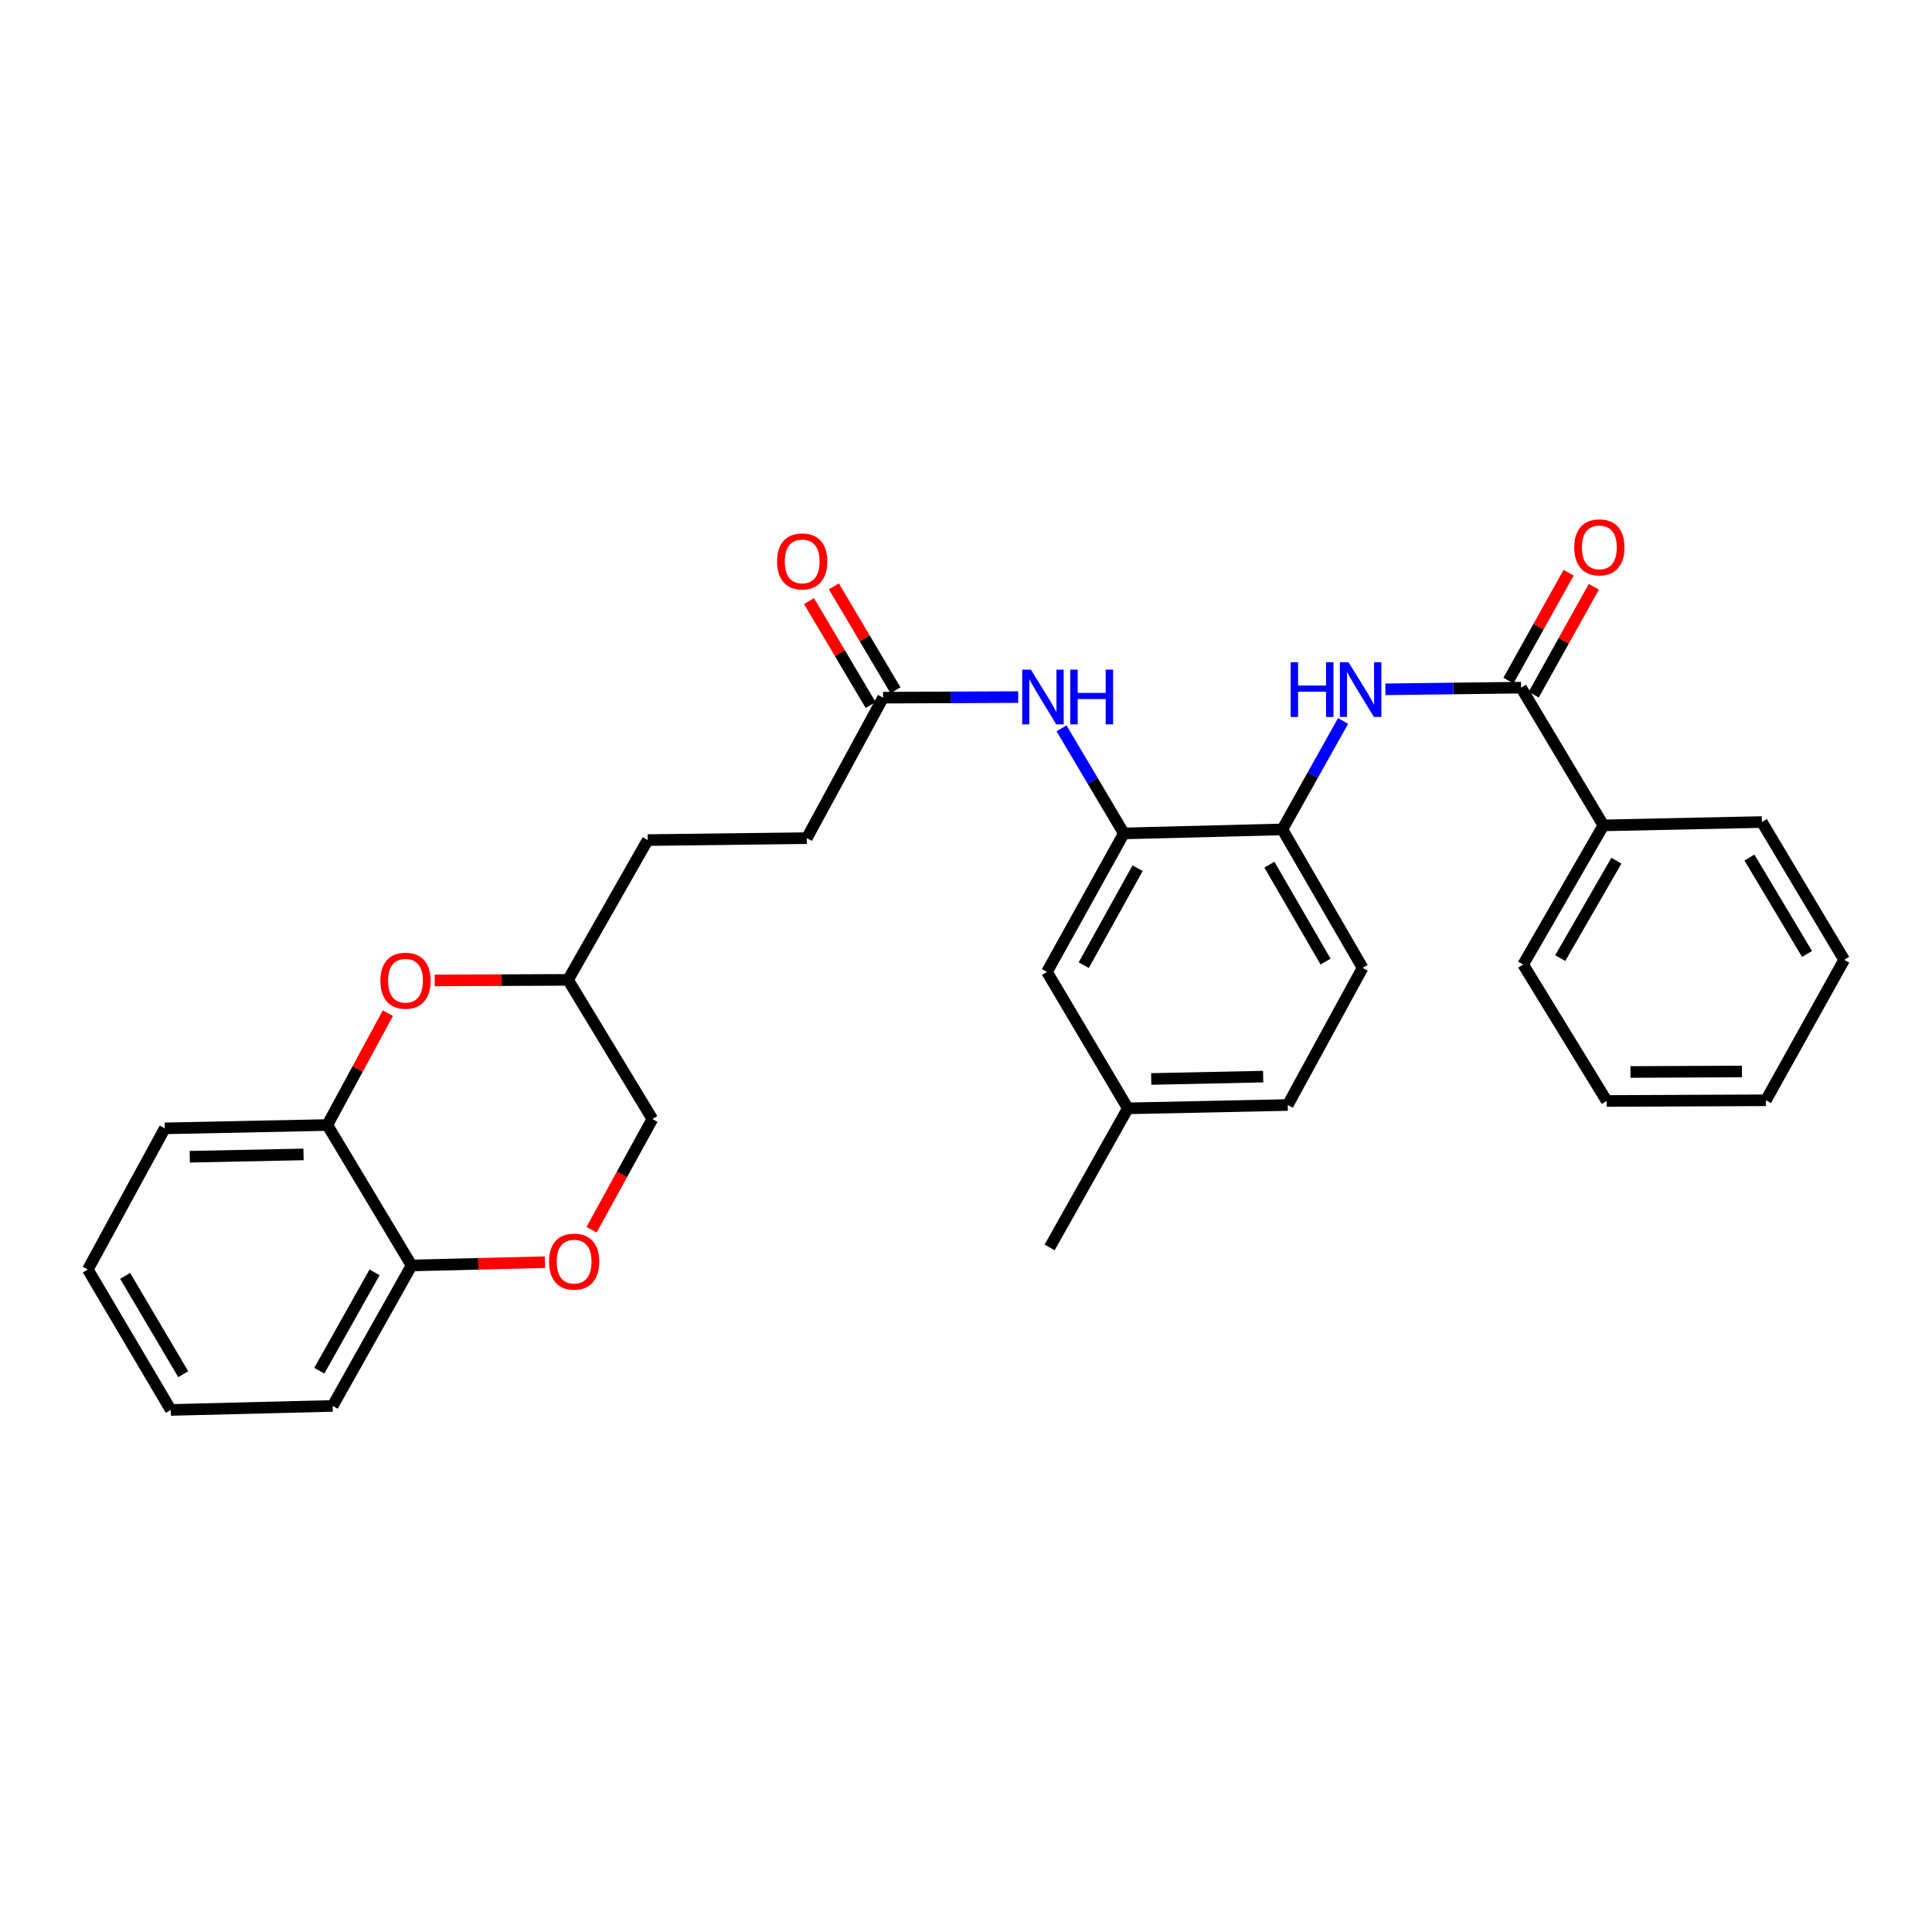 <?xml version='1.0' encoding='iso-8859-1'?>
<svg version='1.1' baseProfile='full'
              xmlns='http://www.w3.org/2000/svg'
                      xmlns:rdkit='http://www.rdkit.org/xml'
                      xmlns:xlink='http://www.w3.org/1999/xlink'
                  xml:space='preserve'
width='1000px' height='1000px' viewBox='0 0 1000 1000'>
<!-- END OF HEADER -->
<rect style='opacity:1.0;fill:#FFFFFF;stroke:none' width='1000' height='1000' x='0' y='0'> </rect>
<path class='bond-0' d='M 787.31,355.924 L 752.192,356.357' style='fill:none;fill-rule:evenodd;stroke:#000000;stroke-width:6px;stroke-linecap:butt;stroke-linejoin:miter;stroke-opacity:1' />
<path class='bond-0' d='M 752.192,356.357 L 717.074,356.789' style='fill:none;fill-rule:evenodd;stroke:#0000FF;stroke-width:6px;stroke-linecap:butt;stroke-linejoin:miter;stroke-opacity:1' />
<path class='bond-10' d='M 793.842,359.565 L 809.406,331.639' style='fill:none;fill-rule:evenodd;stroke:#000000;stroke-width:6px;stroke-linecap:butt;stroke-linejoin:miter;stroke-opacity:1' />
<path class='bond-10' d='M 809.406,331.639 L 824.969,303.714' style='fill:none;fill-rule:evenodd;stroke:#FF0000;stroke-width:6px;stroke-linecap:butt;stroke-linejoin:miter;stroke-opacity:1' />
<path class='bond-10' d='M 780.779,352.284 L 796.342,324.359' style='fill:none;fill-rule:evenodd;stroke:#000000;stroke-width:6px;stroke-linecap:butt;stroke-linejoin:miter;stroke-opacity:1' />
<path class='bond-10' d='M 796.342,324.359 L 811.906,296.433' style='fill:none;fill-rule:evenodd;stroke:#FF0000;stroke-width:6px;stroke-linecap:butt;stroke-linejoin:miter;stroke-opacity:1' />
<path class='bond-11' d='M 787.31,355.924 L 829.917,427.22' style='fill:none;fill-rule:evenodd;stroke:#000000;stroke-width:6px;stroke-linecap:butt;stroke-linejoin:miter;stroke-opacity:1' />
<path class='bond-3' d='M 695.168,373.179 L 679.457,401.239' style='fill:none;fill-rule:evenodd;stroke:#0000FF;stroke-width:6px;stroke-linecap:butt;stroke-linejoin:miter;stroke-opacity:1' />
<path class='bond-3' d='M 679.457,401.239 L 663.745,429.298' style='fill:none;fill-rule:evenodd;stroke:#000000;stroke-width:6px;stroke-linecap:butt;stroke-linejoin:miter;stroke-opacity:1' />
<path class='bond-1' d='M 581.707,431.383 L 663.745,429.298' style='fill:none;fill-rule:evenodd;stroke:#000000;stroke-width:6px;stroke-linecap:butt;stroke-linejoin:miter;stroke-opacity:1' />
<path class='bond-4' d='M 581.707,431.383 L 565.575,404.178' style='fill:none;fill-rule:evenodd;stroke:#000000;stroke-width:6px;stroke-linecap:butt;stroke-linejoin:miter;stroke-opacity:1' />
<path class='bond-4' d='M 565.575,404.178 L 549.444,376.973' style='fill:none;fill-rule:evenodd;stroke:#0000FF;stroke-width:6px;stroke-linecap:butt;stroke-linejoin:miter;stroke-opacity:1' />
<path class='bond-9' d='M 581.707,431.383 L 541.9,503.061' style='fill:none;fill-rule:evenodd;stroke:#000000;stroke-width:6px;stroke-linecap:butt;stroke-linejoin:miter;stroke-opacity:1' />
<path class='bond-9' d='M 588.81,449.396 L 560.946,499.57' style='fill:none;fill-rule:evenodd;stroke:#000000;stroke-width:6px;stroke-linecap:butt;stroke-linejoin:miter;stroke-opacity:1' />
<path class='bond-2' d='M 224.993,507.467 L 259.508,507.32' style='fill:none;fill-rule:evenodd;stroke:#FF0000;stroke-width:6px;stroke-linecap:butt;stroke-linejoin:miter;stroke-opacity:1' />
<path class='bond-2' d='M 259.508,507.32 L 294.022,507.174' style='fill:none;fill-rule:evenodd;stroke:#000000;stroke-width:6px;stroke-linecap:butt;stroke-linejoin:miter;stroke-opacity:1' />
<path class='bond-6' d='M 200.751,524.417 L 185.085,553.362' style='fill:none;fill-rule:evenodd;stroke:#FF0000;stroke-width:6px;stroke-linecap:butt;stroke-linejoin:miter;stroke-opacity:1' />
<path class='bond-6' d='M 185.085,553.362 L 169.418,582.308' style='fill:none;fill-rule:evenodd;stroke:#000000;stroke-width:6px;stroke-linecap:butt;stroke-linejoin:miter;stroke-opacity:1' />
<path class='bond-13' d='M 663.745,429.298 L 705.28,500.967' style='fill:none;fill-rule:evenodd;stroke:#000000;stroke-width:6px;stroke-linecap:butt;stroke-linejoin:miter;stroke-opacity:1' />
<path class='bond-13' d='M 657.036,447.547 L 686.11,497.716' style='fill:none;fill-rule:evenodd;stroke:#000000;stroke-width:6px;stroke-linecap:butt;stroke-linejoin:miter;stroke-opacity:1' />
<path class='bond-7' d='M 527.022,360.814 L 492.05,360.962' style='fill:none;fill-rule:evenodd;stroke:#0000FF;stroke-width:6px;stroke-linecap:butt;stroke-linejoin:miter;stroke-opacity:1' />
<path class='bond-7' d='M 492.05,360.962 L 457.078,361.109' style='fill:none;fill-rule:evenodd;stroke:#000000;stroke-width:6px;stroke-linecap:butt;stroke-linejoin:miter;stroke-opacity:1' />
<path class='bond-5' d='M 306.184,636.508 L 321.921,607.859' style='fill:none;fill-rule:evenodd;stroke:#FF0000;stroke-width:6px;stroke-linecap:butt;stroke-linejoin:miter;stroke-opacity:1' />
<path class='bond-5' d='M 321.921,607.859 L 337.659,579.209' style='fill:none;fill-rule:evenodd;stroke:#000000;stroke-width:6px;stroke-linecap:butt;stroke-linejoin:miter;stroke-opacity:1' />
<path class='bond-8' d='M 282.059,653.302 L 247.545,654.151' style='fill:none;fill-rule:evenodd;stroke:#FF0000;stroke-width:6px;stroke-linecap:butt;stroke-linejoin:miter;stroke-opacity:1' />
<path class='bond-8' d='M 247.545,654.151 L 213.03,655' style='fill:none;fill-rule:evenodd;stroke:#000000;stroke-width:6px;stroke-linecap:butt;stroke-linejoin:miter;stroke-opacity:1' />
<path class='bond-20' d='M 169.418,582.308 L 85.302,584.036' style='fill:none;fill-rule:evenodd;stroke:#000000;stroke-width:6px;stroke-linecap:butt;stroke-linejoin:miter;stroke-opacity:1' />
<path class='bond-20' d='M 157.108,597.52 L 98.227,598.729' style='fill:none;fill-rule:evenodd;stroke:#000000;stroke-width:6px;stroke-linecap:butt;stroke-linejoin:miter;stroke-opacity:1' />
<path class='bond-32' d='M 169.418,582.308 L 213.03,655' style='fill:none;fill-rule:evenodd;stroke:#000000;stroke-width:6px;stroke-linecap:butt;stroke-linejoin:miter;stroke-opacity:1' />
<path class='bond-12' d='M 463.51,357.295 L 447.557,330.398' style='fill:none;fill-rule:evenodd;stroke:#000000;stroke-width:6px;stroke-linecap:butt;stroke-linejoin:miter;stroke-opacity:1' />
<path class='bond-12' d='M 447.557,330.398 L 431.605,303.501' style='fill:none;fill-rule:evenodd;stroke:#FF0000;stroke-width:6px;stroke-linecap:butt;stroke-linejoin:miter;stroke-opacity:1' />
<path class='bond-12' d='M 450.646,364.924 L 434.694,338.027' style='fill:none;fill-rule:evenodd;stroke:#000000;stroke-width:6px;stroke-linecap:butt;stroke-linejoin:miter;stroke-opacity:1' />
<path class='bond-12' d='M 434.694,338.027 L 418.742,311.13' style='fill:none;fill-rule:evenodd;stroke:#FF0000;stroke-width:6px;stroke-linecap:butt;stroke-linejoin:miter;stroke-opacity:1' />
<path class='bond-16' d='M 457.078,361.109 L 417.612,433.809' style='fill:none;fill-rule:evenodd;stroke:#000000;stroke-width:6px;stroke-linecap:butt;stroke-linejoin:miter;stroke-opacity:1' />
<path class='bond-21' d='M 213.03,655 L 172.177,727.7' style='fill:none;fill-rule:evenodd;stroke:#000000;stroke-width:6px;stroke-linecap:butt;stroke-linejoin:miter;stroke-opacity:1' />
<path class='bond-21' d='M 193.864,658.578 L 165.267,709.468' style='fill:none;fill-rule:evenodd;stroke:#000000;stroke-width:6px;stroke-linecap:butt;stroke-linejoin:miter;stroke-opacity:1' />
<path class='bond-31' d='M 541.9,503.061 L 583.775,573.684' style='fill:none;fill-rule:evenodd;stroke:#000000;stroke-width:6px;stroke-linecap:butt;stroke-linejoin:miter;stroke-opacity:1' />
<path class='bond-22' d='M 829.917,427.22 L 788.382,499.247' style='fill:none;fill-rule:evenodd;stroke:#000000;stroke-width:6px;stroke-linecap:butt;stroke-linejoin:miter;stroke-opacity:1' />
<path class='bond-22' d='M 836.642,445.495 L 807.568,495.914' style='fill:none;fill-rule:evenodd;stroke:#000000;stroke-width:6px;stroke-linecap:butt;stroke-linejoin:miter;stroke-opacity:1' />
<path class='bond-23' d='M 829.917,427.22 L 911.956,425.484' style='fill:none;fill-rule:evenodd;stroke:#000000;stroke-width:6px;stroke-linecap:butt;stroke-linejoin:miter;stroke-opacity:1' />
<path class='bond-18' d='M 705.28,500.967 L 666.537,571.947' style='fill:none;fill-rule:evenodd;stroke:#000000;stroke-width:6px;stroke-linecap:butt;stroke-linejoin:miter;stroke-opacity:1' />
<path class='bond-14' d='M 294.022,507.174 L 335.224,434.831' style='fill:none;fill-rule:evenodd;stroke:#000000;stroke-width:6px;stroke-linecap:butt;stroke-linejoin:miter;stroke-opacity:1' />
<path class='bond-15' d='M 294.022,507.174 L 337.659,579.209' style='fill:none;fill-rule:evenodd;stroke:#000000;stroke-width:6px;stroke-linecap:butt;stroke-linejoin:miter;stroke-opacity:1' />
<path class='bond-19' d='M 417.612,433.809 L 335.224,434.831' style='fill:none;fill-rule:evenodd;stroke:#000000;stroke-width:6px;stroke-linecap:butt;stroke-linejoin:miter;stroke-opacity:1' />
<path class='bond-17' d='M 583.775,573.684 L 666.537,571.947' style='fill:none;fill-rule:evenodd;stroke:#000000;stroke-width:6px;stroke-linecap:butt;stroke-linejoin:miter;stroke-opacity:1' />
<path class='bond-17' d='M 595.876,558.471 L 653.809,557.256' style='fill:none;fill-rule:evenodd;stroke:#000000;stroke-width:6px;stroke-linecap:butt;stroke-linejoin:miter;stroke-opacity:1' />
<path class='bond-24' d='M 583.775,573.684 L 543.279,645.669' style='fill:none;fill-rule:evenodd;stroke:#000000;stroke-width:6px;stroke-linecap:butt;stroke-linejoin:miter;stroke-opacity:1' />
<path class='bond-25' d='M 85.302,584.036 L 45.455,657.094' style='fill:none;fill-rule:evenodd;stroke:#000000;stroke-width:6px;stroke-linecap:butt;stroke-linejoin:miter;stroke-opacity:1' />
<path class='bond-26' d='M 172.177,727.7 L 88.393,729.785' style='fill:none;fill-rule:evenodd;stroke:#000000;stroke-width:6px;stroke-linecap:butt;stroke-linejoin:miter;stroke-opacity:1' />
<path class='bond-28' d='M 788.382,499.247 L 831.628,569.862' style='fill:none;fill-rule:evenodd;stroke:#000000;stroke-width:6px;stroke-linecap:butt;stroke-linejoin:miter;stroke-opacity:1' />
<path class='bond-27' d='M 911.956,425.484 L 954.545,496.805' style='fill:none;fill-rule:evenodd;stroke:#000000;stroke-width:6px;stroke-linecap:butt;stroke-linejoin:miter;stroke-opacity:1' />
<path class='bond-27' d='M 905.504,443.85 L 935.317,493.774' style='fill:none;fill-rule:evenodd;stroke:#000000;stroke-width:6px;stroke-linecap:butt;stroke-linejoin:miter;stroke-opacity:1' />
<path class='bond-33' d='M 45.455,657.094 L 88.393,729.785' style='fill:none;fill-rule:evenodd;stroke:#000000;stroke-width:6px;stroke-linecap:butt;stroke-linejoin:miter;stroke-opacity:1' />
<path class='bond-33' d='M 64.772,660.391 L 94.829,711.275' style='fill:none;fill-rule:evenodd;stroke:#000000;stroke-width:6px;stroke-linecap:butt;stroke-linejoin:miter;stroke-opacity:1' />
<path class='bond-29' d='M 954.545,496.805 L 914.033,569.505' style='fill:none;fill-rule:evenodd;stroke:#000000;stroke-width:6px;stroke-linecap:butt;stroke-linejoin:miter;stroke-opacity:1' />
<path class='bond-30' d='M 831.628,569.862 L 914.033,569.505' style='fill:none;fill-rule:evenodd;stroke:#000000;stroke-width:6px;stroke-linecap:butt;stroke-linejoin:miter;stroke-opacity:1' />
<path class='bond-30' d='M 843.924,554.853 L 901.607,554.603' style='fill:none;fill-rule:evenodd;stroke:#000000;stroke-width:6px;stroke-linecap:butt;stroke-linejoin:miter;stroke-opacity:1' />
<path  class='atom-1' d='M 668.038 342.786
L 671.878 342.786
L 671.878 354.826
L 686.358 354.826
L 686.358 342.786
L 690.198 342.786
L 690.198 371.106
L 686.358 371.106
L 686.358 358.026
L 671.878 358.026
L 671.878 371.106
L 668.038 371.106
L 668.038 342.786
' fill='#0000FF'/>
<path  class='atom-1' d='M 697.998 342.786
L 707.278 357.786
Q 708.198 359.266, 709.678 361.946
Q 711.158 364.626, 711.238 364.786
L 711.238 342.786
L 714.998 342.786
L 714.998 371.106
L 711.118 371.106
L 701.158 354.706
Q 699.998 352.786, 698.758 350.586
Q 697.558 348.386, 697.198 347.706
L 697.198 371.106
L 693.518 371.106
L 693.518 342.786
L 697.998 342.786
' fill='#0000FF'/>
<path  class='atom-3' d='M 196.89 507.611
Q 196.89 500.811, 200.25 497.011
Q 203.61 493.211, 209.89 493.211
Q 216.17 493.211, 219.53 497.011
Q 222.89 500.811, 222.89 507.611
Q 222.89 514.491, 219.49 518.411
Q 216.09 522.291, 209.89 522.291
Q 203.65 522.291, 200.25 518.411
Q 196.89 514.531, 196.89 507.611
M 209.89 519.091
Q 214.21 519.091, 216.53 516.211
Q 218.89 513.291, 218.89 507.611
Q 218.89 502.051, 216.53 499.251
Q 214.21 496.411, 209.89 496.411
Q 205.57 496.411, 203.21 499.211
Q 200.89 502.011, 200.89 507.611
Q 200.89 513.331, 203.21 516.211
Q 205.57 519.091, 209.89 519.091
' fill='#FF0000'/>
<path  class='atom-5' d='M 533.571 346.6
L 542.851 361.6
Q 543.771 363.08, 545.251 365.76
Q 546.731 368.44, 546.811 368.6
L 546.811 346.6
L 550.571 346.6
L 550.571 374.92
L 546.691 374.92
L 536.731 358.52
Q 535.571 356.6, 534.331 354.4
Q 533.131 352.2, 532.771 351.52
L 532.771 374.92
L 529.091 374.92
L 529.091 346.6
L 533.571 346.6
' fill='#0000FF'/>
<path  class='atom-5' d='M 553.971 346.6
L 557.811 346.6
L 557.811 358.64
L 572.291 358.64
L 572.291 346.6
L 576.131 346.6
L 576.131 374.92
L 572.291 374.92
L 572.291 361.84
L 557.811 361.84
L 557.811 374.92
L 553.971 374.92
L 553.971 346.6
' fill='#0000FF'/>
<path  class='atom-6' d='M 284.163 653.011
Q 284.163 646.211, 287.523 642.411
Q 290.883 638.611, 297.163 638.611
Q 303.443 638.611, 306.803 642.411
Q 310.163 646.211, 310.163 653.011
Q 310.163 659.891, 306.763 663.811
Q 303.363 667.691, 297.163 667.691
Q 290.923 667.691, 287.523 663.811
Q 284.163 659.931, 284.163 653.011
M 297.163 664.491
Q 301.483 664.491, 303.803 661.611
Q 306.163 658.691, 306.163 653.011
Q 306.163 647.451, 303.803 644.651
Q 301.483 641.811, 297.163 641.811
Q 292.843 641.811, 290.483 644.611
Q 288.163 647.411, 288.163 653.011
Q 288.163 658.731, 290.483 661.611
Q 292.843 664.491, 297.163 664.491
' fill='#FF0000'/>
<path  class='atom-11' d='M 814.823 283.313
Q 814.823 276.513, 818.183 272.713
Q 821.543 268.913, 827.823 268.913
Q 834.103 268.913, 837.463 272.713
Q 840.823 276.513, 840.823 283.313
Q 840.823 290.193, 837.423 294.113
Q 834.023 297.993, 827.823 297.993
Q 821.583 297.993, 818.183 294.113
Q 814.823 290.233, 814.823 283.313
M 827.823 294.793
Q 832.143 294.793, 834.463 291.913
Q 836.823 288.993, 836.823 283.313
Q 836.823 277.753, 834.463 274.953
Q 832.143 272.113, 827.823 272.113
Q 823.503 272.113, 821.143 274.913
Q 818.823 277.713, 818.823 283.313
Q 818.823 289.033, 821.143 291.913
Q 823.503 294.793, 827.823 294.793
' fill='#FF0000'/>
<path  class='atom-13' d='M 402.203 290.583
Q 402.203 283.783, 405.563 279.983
Q 408.923 276.183, 415.203 276.183
Q 421.483 276.183, 424.843 279.983
Q 428.203 283.783, 428.203 290.583
Q 428.203 297.463, 424.803 301.383
Q 421.403 305.263, 415.203 305.263
Q 408.963 305.263, 405.563 301.383
Q 402.203 297.503, 402.203 290.583
M 415.203 302.063
Q 419.523 302.063, 421.843 299.183
Q 424.203 296.263, 424.203 290.583
Q 424.203 285.023, 421.843 282.223
Q 419.523 279.383, 415.203 279.383
Q 410.883 279.383, 408.523 282.183
Q 406.203 284.983, 406.203 290.583
Q 406.203 296.303, 408.523 299.183
Q 410.883 302.063, 415.203 302.063
' fill='#FF0000'/>
</svg>

